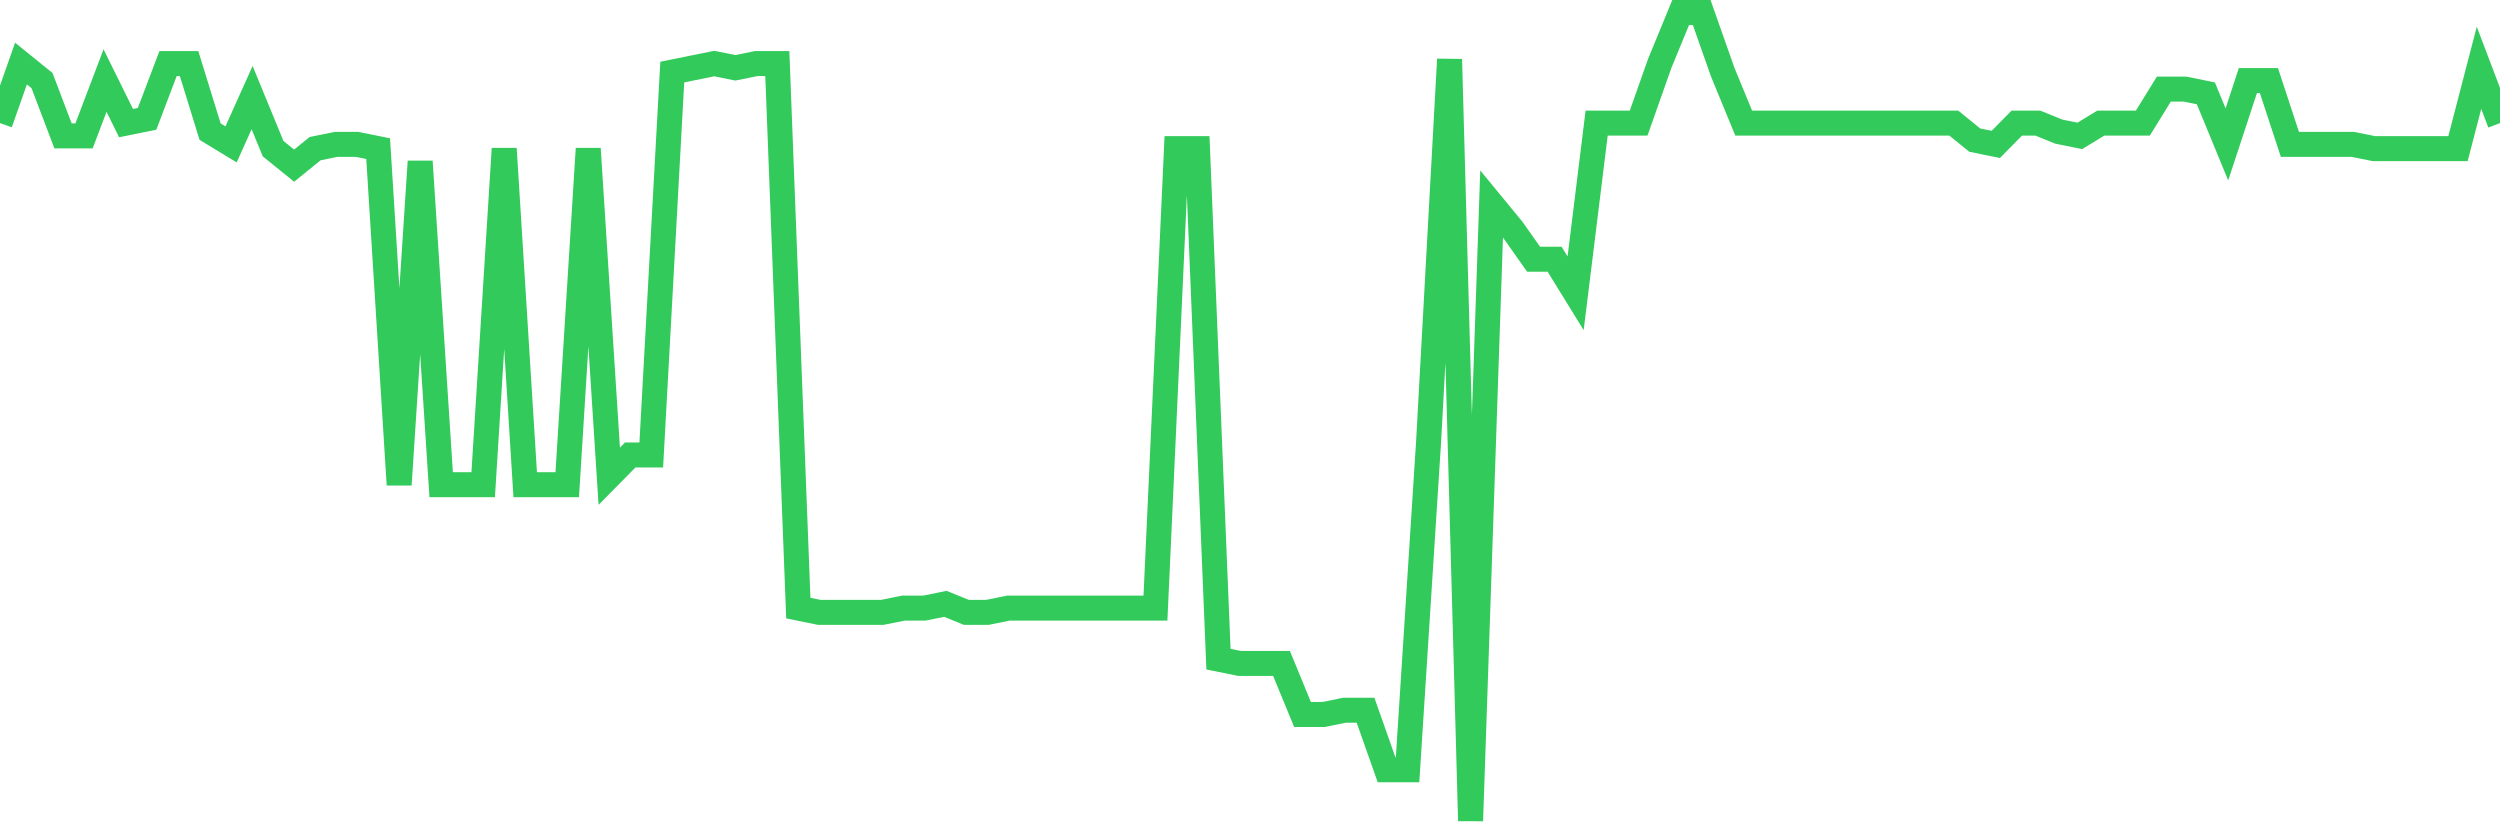 <svg
  xmlns="http://www.w3.org/2000/svg"
  xmlns:xlink="http://www.w3.org/1999/xlink"
  width="120"
  height="40"
  viewBox="0 0 120 40"
  preserveAspectRatio="none"
>
  <polyline
    points="0,5.909 1.008,3.051 2.017,3.867 3.025,6.522 4.034,6.522 5.042,3.867 6.05,5.909 7.059,5.705 8.067,3.051 9.076,3.051 10.084,6.318 11.092,6.931 12.101,4.684 13.109,7.135 14.118,7.952 15.126,7.135 16.134,6.931 17.143,6.931 18.151,7.135 19.16,23.267 20.168,7.747 21.176,23.267 22.185,23.267 23.193,23.267 24.202,7.135 25.21,23.267 26.218,23.267 27.227,23.267 28.235,7.135 29.244,22.859 30.252,21.838 31.261,21.838 32.269,3.459 33.277,3.255 34.286,3.051 35.294,3.255 36.303,3.051 37.311,3.051 38.319,29.189 39.328,29.394 40.336,29.394 41.345,29.394 42.353,29.394 43.361,29.189 44.37,29.189 45.378,28.985 46.387,29.394 47.395,29.394 48.403,29.189 49.412,29.189 50.42,29.189 51.429,29.189 52.437,29.189 53.445,29.189 54.454,29.189 55.462,29.189 56.471,7.135 57.479,7.135 58.487,31.64 59.496,31.844 60.504,31.844 61.513,31.844 62.521,34.295 63.529,34.295 64.538,34.091 65.546,34.091 66.555,36.949 67.563,36.949 68.571,21.225 69.58,2.846 70.588,39.4 71.597,9.789 72.605,11.015 73.613,12.444 74.622,12.444 75.63,14.078 76.639,5.909 77.647,5.909 78.655,5.909 79.664,3.051 80.672,0.6 81.681,0.6 82.689,3.459 83.697,5.909 84.706,5.909 85.714,5.909 86.723,5.909 87.731,5.909 88.739,5.909 89.748,5.909 90.756,5.909 91.765,5.909 92.773,5.909 93.782,5.909 94.79,6.726 95.798,6.931 96.807,5.909 97.815,5.909 98.824,6.318 99.832,6.522 100.84,5.909 101.849,5.909 102.857,5.909 103.866,4.276 104.874,4.276 105.882,4.48 106.891,6.931 107.899,3.867 108.908,3.867 109.916,6.931 110.924,6.931 111.933,6.931 112.941,6.931 113.95,7.135 114.958,7.135 115.966,7.135 116.975,7.135 117.983,7.135 118.992,3.255 120,5.909"
    fill="none"
    stroke="#32ca5b"
    stroke-width="1.2"
  >
  </polyline>
</svg>